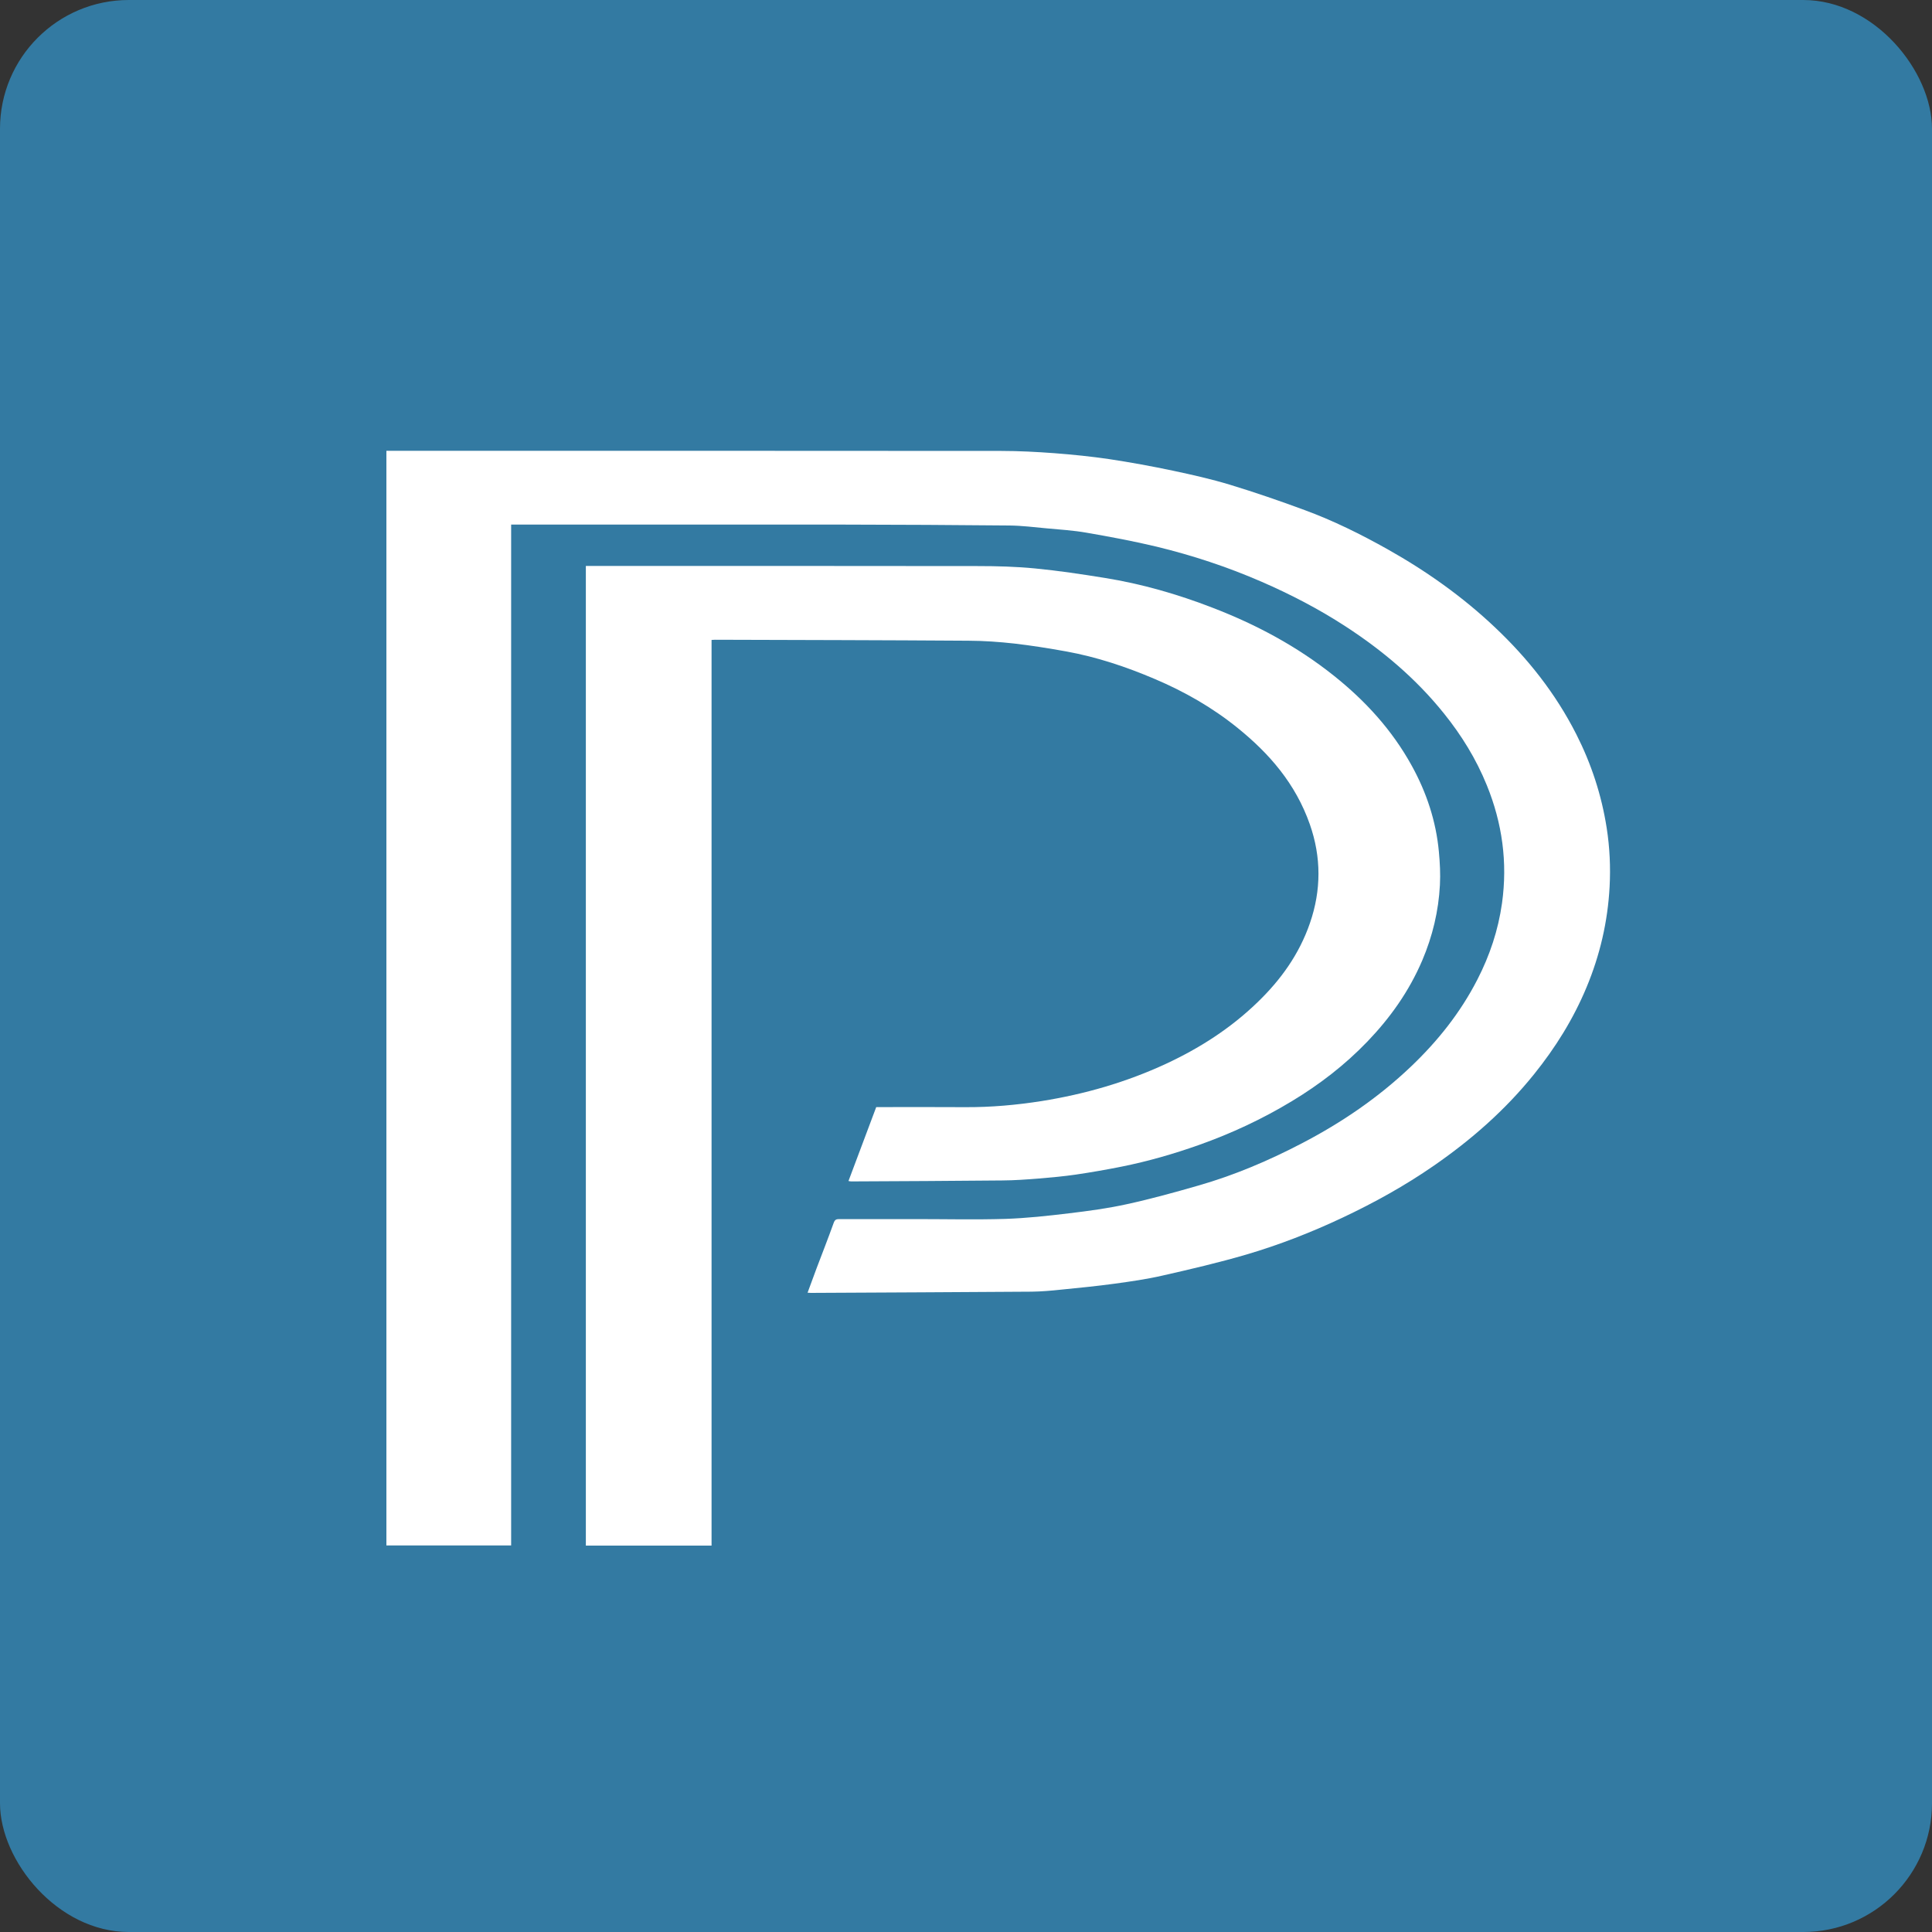 <svg width="30" height="30" viewBox="0 0 30 30" fill="none" xmlns="http://www.w3.org/2000/svg">
<rect x="0" y="0" width="30" height="30" fill="#333333" stroke="none"/>
<rect width="30" height="30" rx="2" fill="#337AA2"/>
<path d="M12.54 20.073C12.588 19.945 12.632 19.82 12.679 19.696C12.768 19.461 12.86 19.227 12.945 18.99C12.964 18.937 12.988 18.93 13.032 18.93C13.426 18.931 13.821 18.93 14.216 18.93C14.68 18.93 15.145 18.941 15.61 18.927C15.94 18.916 16.271 18.88 16.6 18.84C16.903 18.804 17.206 18.763 17.505 18.697C17.875 18.616 18.241 18.515 18.605 18.41C19.165 18.25 19.702 18.022 20.224 17.749C20.833 17.431 21.401 17.046 21.912 16.559C22.321 16.169 22.675 15.729 22.942 15.208C23.132 14.838 23.264 14.445 23.323 14.026C23.412 13.39 23.326 12.78 23.088 12.195C22.921 11.783 22.693 11.416 22.422 11.079C21.982 10.531 21.46 10.095 20.891 9.725C20.474 9.454 20.039 9.229 19.589 9.033C19.058 8.802 18.514 8.623 17.957 8.488C17.599 8.402 17.236 8.335 16.873 8.272C16.668 8.236 16.459 8.223 16.251 8.204C16.059 8.186 15.867 8.162 15.676 8.16C14.826 8.152 13.977 8.147 13.128 8.146C11.43 8.144 9.732 8.146 8.034 8.146C8.004 8.146 7.975 8.146 7.937 8.146V23.998H6V7C6.022 7 6.047 7 6.071 7C9.231 7 12.39 6.999 15.55 7.002C15.824 7.002 16.099 7.017 16.372 7.037C16.659 7.059 16.945 7.088 17.229 7.13C17.559 7.18 17.887 7.24 18.214 7.309C18.511 7.372 18.808 7.439 19.099 7.527C19.489 7.646 19.876 7.779 20.26 7.921C20.705 8.085 21.132 8.296 21.55 8.531C22.145 8.866 22.706 9.261 23.213 9.741C23.718 10.218 24.152 10.761 24.478 11.404C24.709 11.86 24.869 12.344 24.949 12.859C24.996 13.16 25.01 13.465 24.994 13.769C24.965 14.313 24.843 14.834 24.636 15.33C24.429 15.827 24.151 16.27 23.822 16.679C23.37 17.241 22.842 17.701 22.267 18.099C21.814 18.413 21.338 18.676 20.846 18.908C20.36 19.137 19.862 19.331 19.352 19.481C18.921 19.607 18.484 19.709 18.047 19.808C17.803 19.864 17.555 19.899 17.308 19.933C17.03 19.971 16.751 19.998 16.472 20.026C16.322 20.042 16.171 20.055 16.02 20.057C14.877 20.065 13.734 20.07 12.59 20.076C12.576 20.076 12.562 20.074 12.541 20.073H12.54Z" fill="white"/>
<path d="M13.175 18.339C13.32 17.955 13.461 17.577 13.606 17.191H13.68C14.116 17.191 14.553 17.189 14.99 17.192C15.388 17.194 15.783 17.159 16.176 17.097C16.84 16.991 17.486 16.806 18.105 16.519C18.623 16.278 19.106 15.971 19.529 15.561C19.883 15.219 20.173 14.822 20.341 14.333C20.517 13.823 20.518 13.31 20.339 12.8C20.117 12.167 19.708 11.7 19.221 11.306C18.825 10.985 18.392 10.739 17.933 10.544C17.485 10.353 17.028 10.201 16.554 10.115C16.287 10.067 16.019 10.024 15.751 9.993C15.516 9.967 15.279 9.95 15.042 9.949C13.728 9.94 12.414 9.938 11.1 9.934C11.086 9.934 11.072 9.936 11.049 9.937V24H9.097V8.788H9.172C11.175 8.788 13.179 8.787 15.182 8.79C15.48 8.79 15.778 8.798 16.075 8.827C16.436 8.862 16.796 8.916 17.155 8.974C17.727 9.066 18.284 9.226 18.829 9.437C19.502 9.696 20.139 10.034 20.718 10.497C21.198 10.881 21.615 11.332 21.924 11.894C22.15 12.305 22.299 12.748 22.343 13.227C22.359 13.397 22.368 13.57 22.359 13.741C22.338 14.149 22.244 14.538 22.086 14.91C21.88 15.394 21.585 15.806 21.235 16.171C20.882 16.539 20.486 16.842 20.06 17.099C19.6 17.377 19.119 17.601 18.62 17.778C18.226 17.918 17.826 18.033 17.418 18.115C17.184 18.162 16.948 18.203 16.712 18.238C16.52 18.266 16.326 18.284 16.132 18.3C15.942 18.315 15.752 18.329 15.561 18.33C14.78 18.338 13.998 18.341 13.217 18.345C13.206 18.345 13.195 18.342 13.176 18.339H13.175Z" fill="white"/>
</svg>
